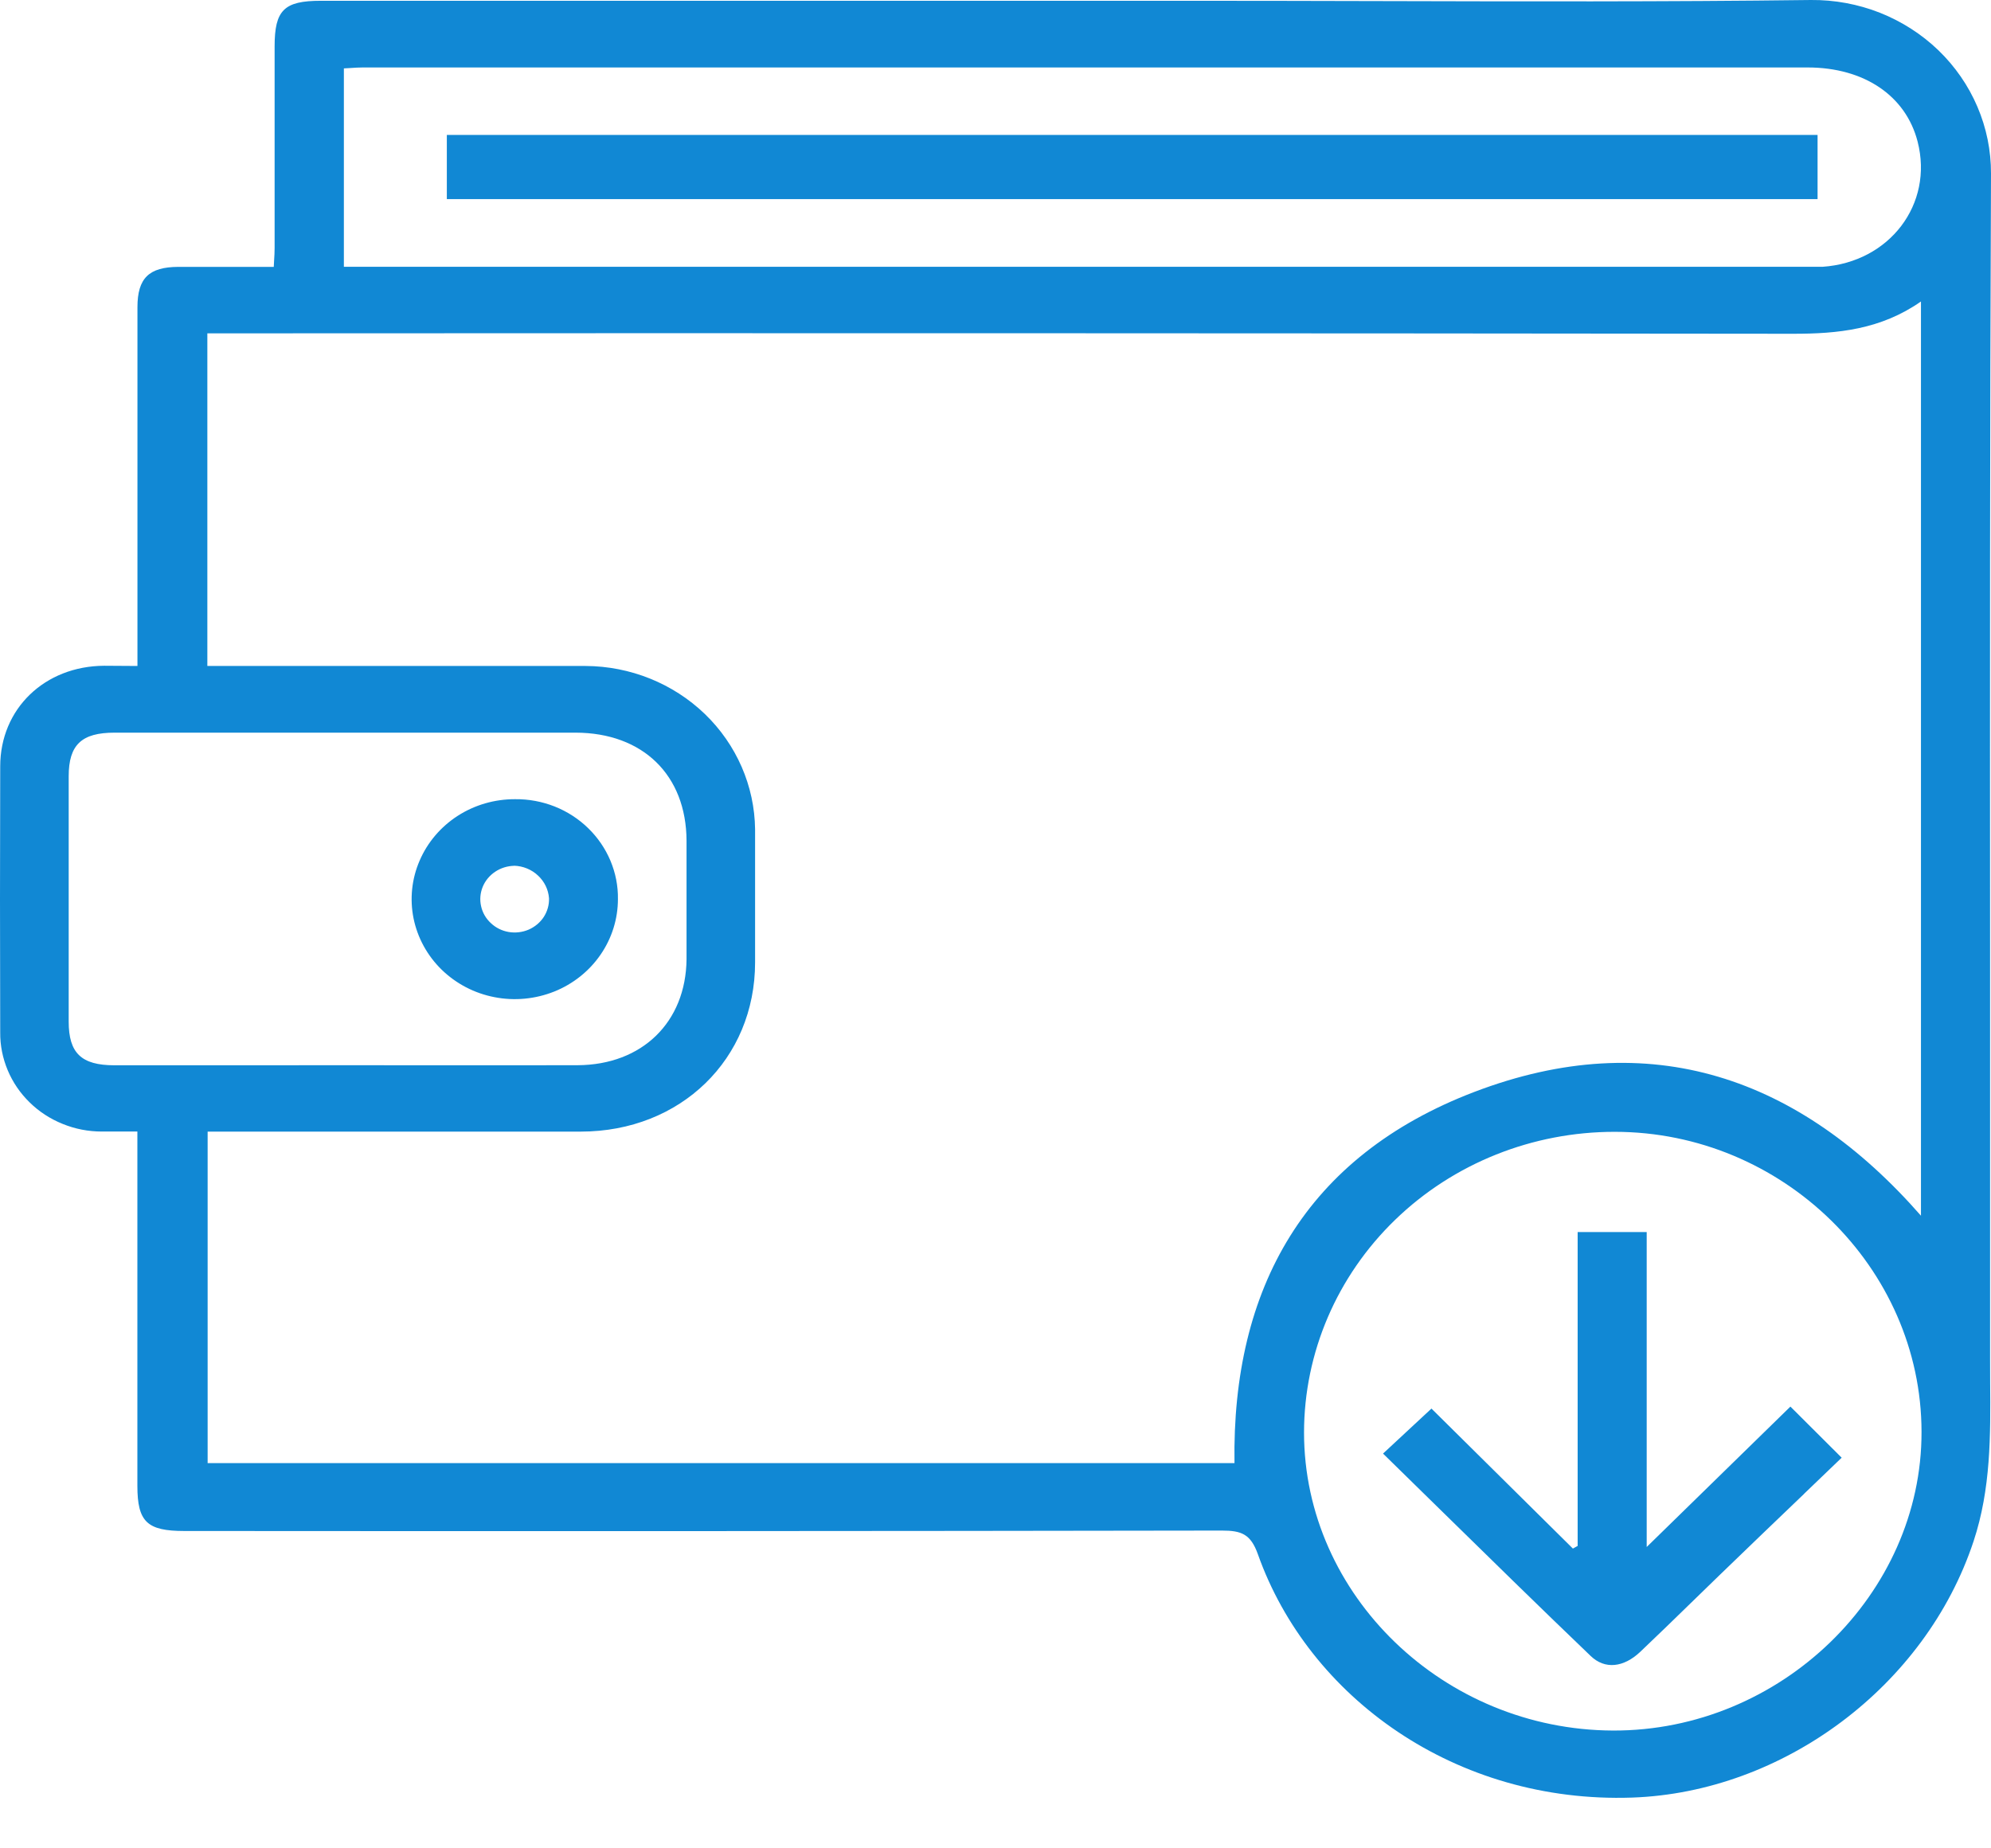 <svg width="28" height="26" viewBox="0 0 28 26" fill="none" xmlns="http://www.w3.org/2000/svg">
<path fill-rule="evenodd" clip-rule="evenodd" d="M1.933 8.064V9.368L1.467 9.365C0.628 9.369 0.003 9.97 0.003 10.781C-0.001 12.029 -0.001 13.276 0.003 14.523C0.001 14.706 0.038 14.887 0.109 15.056C0.18 15.225 0.285 15.379 0.418 15.508C0.55 15.638 0.708 15.74 0.882 15.81C1.056 15.881 1.242 15.917 1.431 15.917H1.932V20.903C1.933 21.406 2.067 21.536 2.592 21.536C7.456 21.54 12.32 21.538 17.185 21.53C17.46 21.53 17.589 21.58 17.69 21.863C18.405 23.879 20.474 25.371 22.953 25.286C25.075 25.212 27.079 23.723 27.755 21.68C27.999 20.942 27.994 20.19 27.988 19.441V19.441V19.441V19.441C27.987 19.329 27.987 19.218 27.987 19.106C27.988 17.162 27.988 15.218 27.987 13.274V13.274V13.274V13.273C27.985 9.662 27.984 6.051 28 2.44C28.001 2.118 27.936 1.799 27.809 1.502C27.682 1.204 27.495 0.934 27.26 0.707C27.024 0.48 26.744 0.301 26.437 0.179C26.129 0.058 25.8 -0.003 25.468 0C23.416 0.026 21.363 0.02 19.311 0.015C18.468 0.013 17.626 0.011 16.784 0.011H4.512C3.995 0.011 3.862 0.142 3.862 0.653V3.489C3.862 3.545 3.859 3.601 3.855 3.661L3.855 3.661L3.855 3.661L3.855 3.661C3.853 3.691 3.851 3.722 3.85 3.754H2.508C2.095 3.756 1.933 3.912 1.933 4.322V8.064ZM25.214 4.695C25.847 4.696 26.451 4.635 27.015 4.241V17.101C25.311 15.154 23.208 14.415 20.733 15.36C18.362 16.266 17.323 18.119 17.361 20.581H2.92V15.918H3.223H8.168C9.572 15.917 10.619 14.899 10.619 13.537V11.666C10.612 11.056 10.358 10.473 9.912 10.043C9.466 9.614 8.864 9.371 8.235 9.368H3.23H2.916V4.689H3.263C10.58 4.685 17.897 4.687 25.214 4.695ZM19.621 17.158C20.44 16.365 21.551 15.92 22.709 15.921C25.066 15.921 27.02 17.831 27.023 20.141C27.028 22.425 25.04 24.351 22.684 24.343C20.306 24.334 18.339 22.441 18.339 20.15C18.34 19.028 18.801 17.951 19.621 17.158ZM25.451 3.753H4.836V0.962C4.866 0.96 4.896 0.958 4.926 0.957C4.985 0.953 5.043 0.949 5.101 0.949H25.421C26.215 0.949 26.802 1.346 26.968 1.992C27.194 2.872 26.574 3.688 25.631 3.753H25.451ZM5.952 14.985H5.952H5.952C5.59 14.984 5.228 14.984 4.866 14.984C3.781 14.985 2.694 14.986 1.606 14.985C1.144 14.984 0.966 14.814 0.966 14.37V10.92C0.966 10.476 1.148 10.306 1.611 10.306H8.095C9.041 10.308 9.651 10.903 9.655 11.826V13.493C9.646 14.378 9.032 14.979 8.124 14.984C7.4 14.986 6.676 14.985 5.953 14.985H5.952ZM23.158 17.331H22.187V21.746L22.12 21.783L20.131 19.814L19.45 20.447C19.701 20.693 19.952 20.939 20.202 21.184L20.202 21.184L20.202 21.184C20.924 21.892 21.643 22.597 22.369 23.293C22.572 23.489 22.835 23.454 23.065 23.238C23.306 23.009 23.544 22.778 23.782 22.546L23.782 22.546C23.913 22.418 24.044 22.291 24.175 22.164C24.576 21.776 24.977 21.391 25.37 21.015L25.372 21.012L25.372 21.012L25.374 21.01C25.552 20.84 25.727 20.671 25.9 20.505L25.179 19.786L23.158 21.761V17.331ZM6.284 2.801V1.898H25.561V2.801H6.284ZM8.445 13.43C8.605 13.198 8.69 12.926 8.69 12.648C8.693 12.463 8.657 12.28 8.585 12.108C8.513 11.937 8.407 11.781 8.272 11.65C8.138 11.519 7.977 11.415 7.801 11.345C7.624 11.275 7.435 11.24 7.244 11.242C6.957 11.241 6.676 11.322 6.437 11.476C6.198 11.63 6.011 11.85 5.901 12.107C5.79 12.363 5.761 12.646 5.816 12.919C5.872 13.193 6.01 13.444 6.212 13.641C6.415 13.838 6.673 13.973 6.955 14.027C7.236 14.082 7.528 14.054 7.794 13.948C8.059 13.842 8.286 13.661 8.445 13.43ZM6.963 12.263C7.042 12.21 7.135 12.181 7.231 12.179V12.178C7.356 12.182 7.476 12.231 7.566 12.316C7.657 12.4 7.712 12.514 7.721 12.636C7.724 12.728 7.698 12.82 7.647 12.899C7.596 12.977 7.521 13.039 7.434 13.077C7.346 13.114 7.249 13.126 7.154 13.11C7.06 13.094 6.973 13.051 6.904 12.986C6.834 12.922 6.786 12.839 6.766 12.748C6.745 12.658 6.753 12.563 6.788 12.476C6.823 12.39 6.884 12.316 6.963 12.263Z" fill="#1188D4"/>
</svg>
